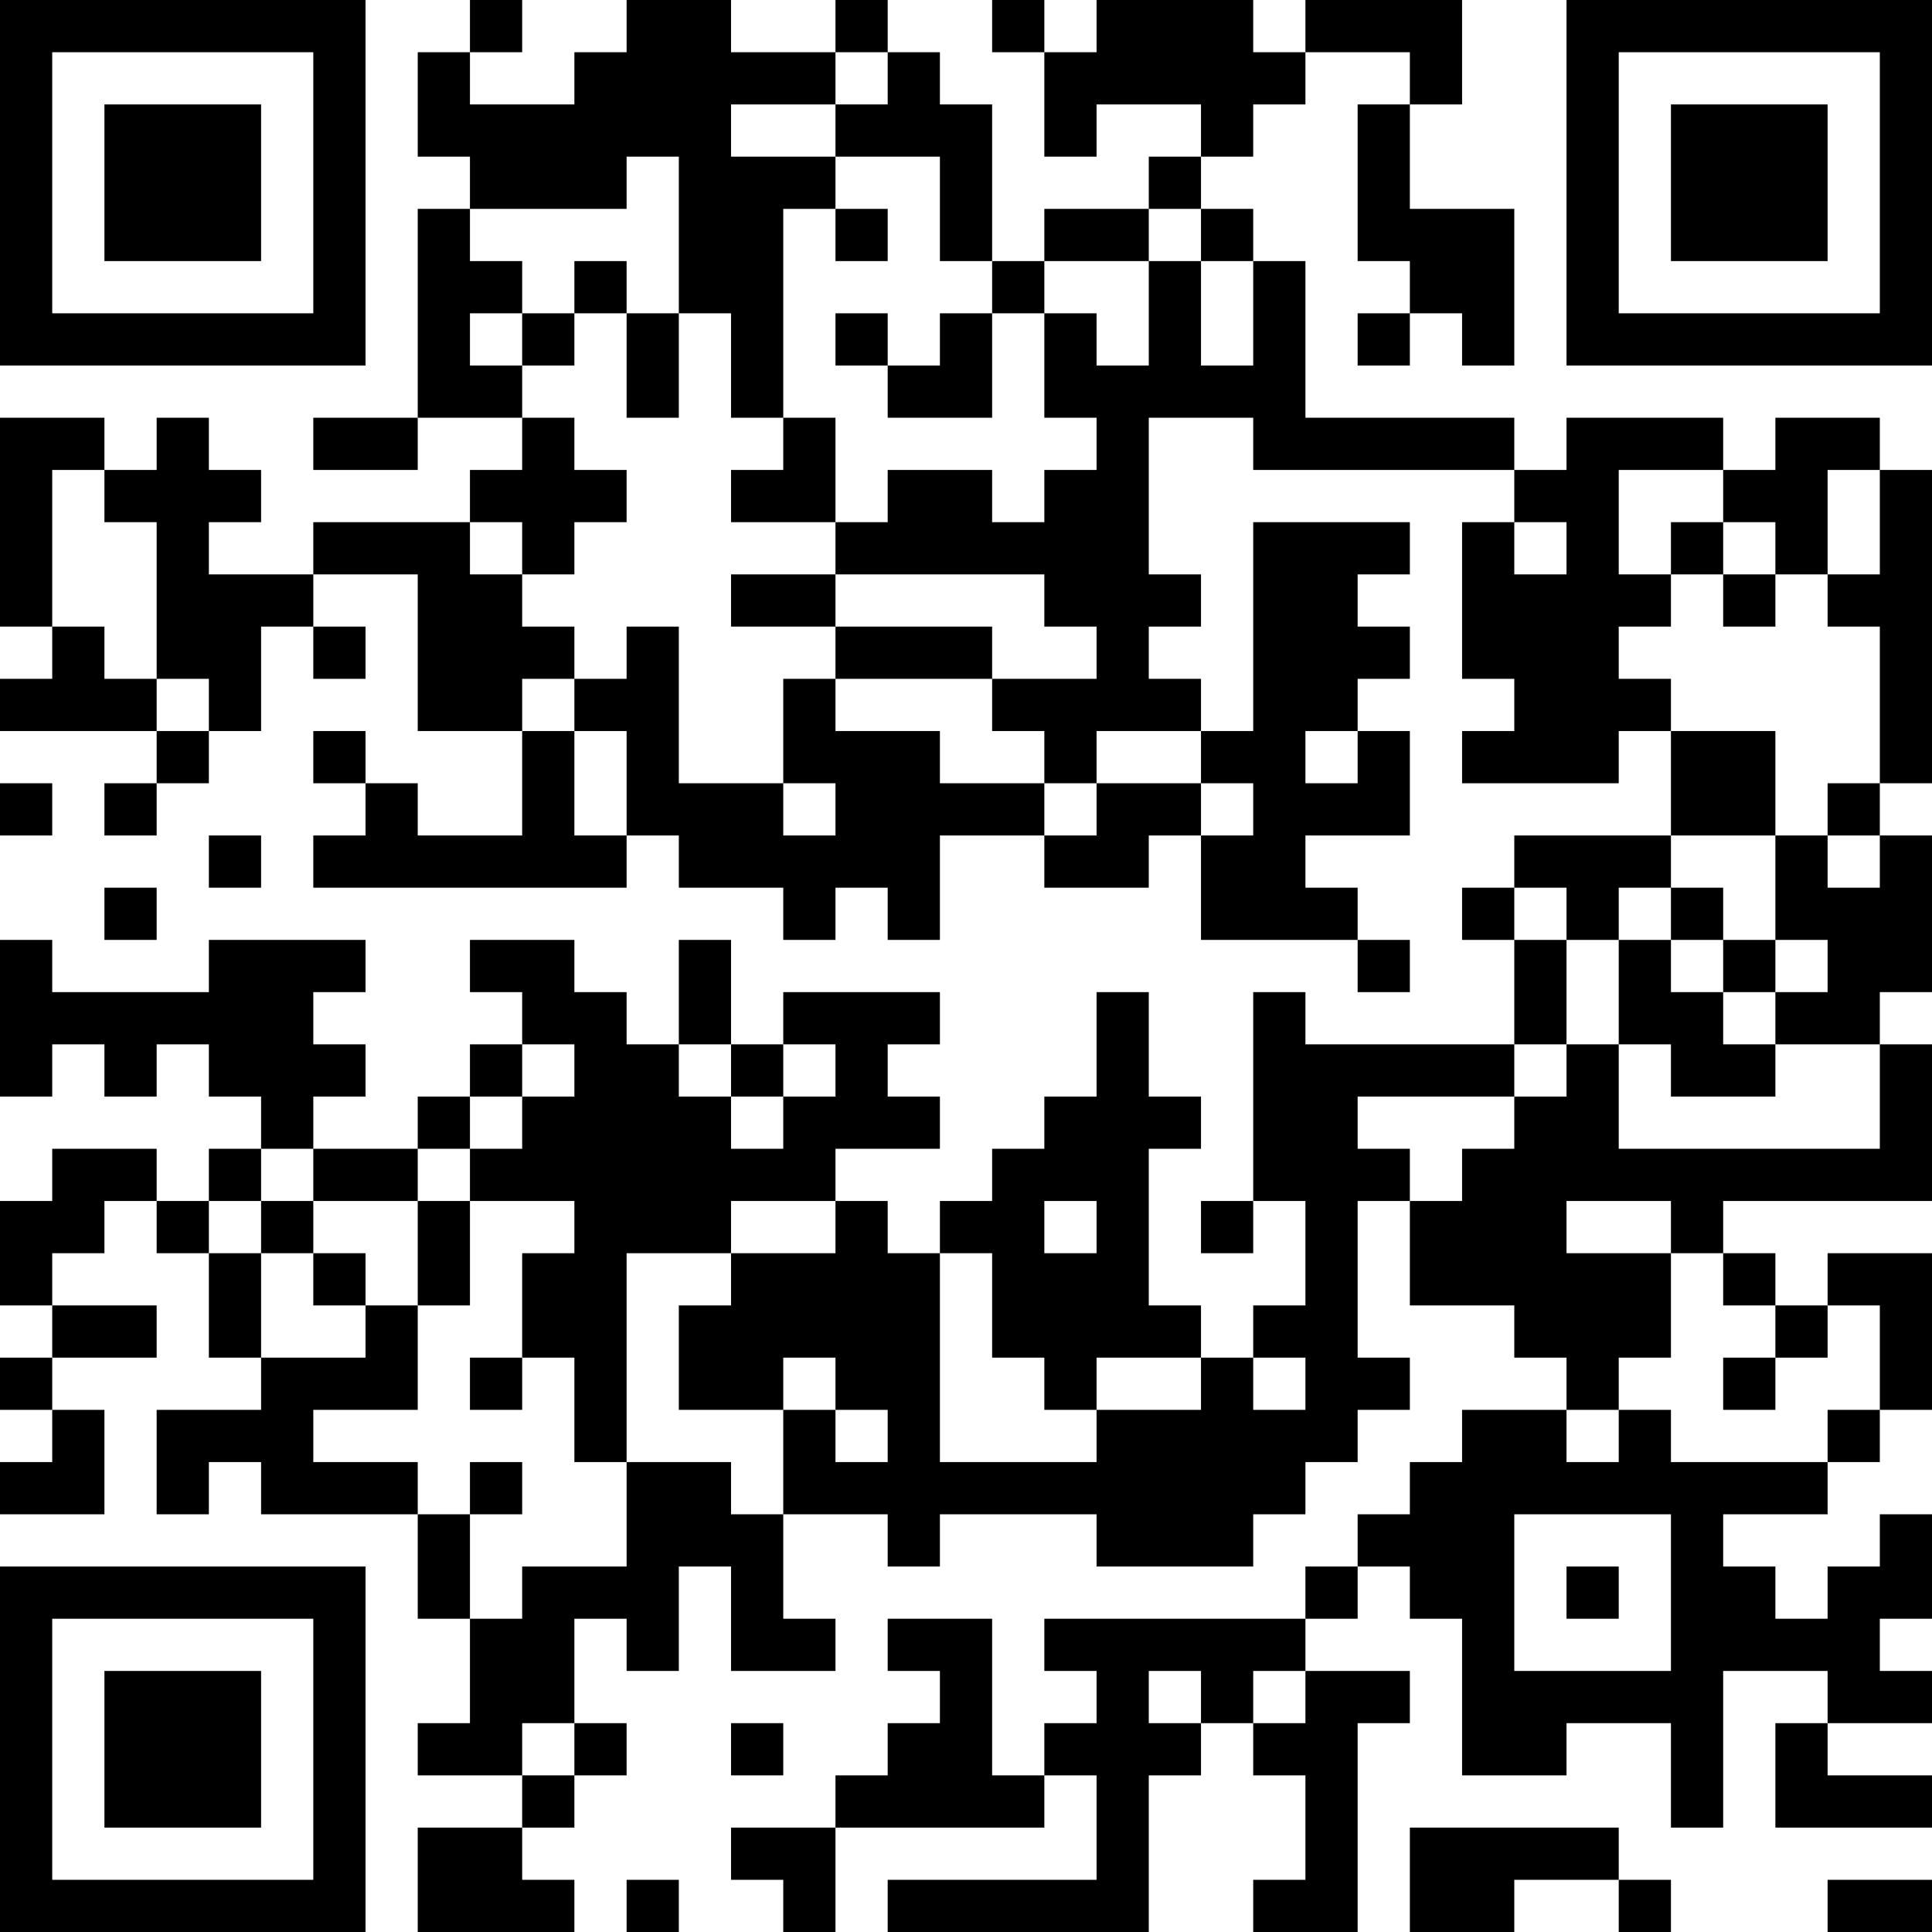 <?xml version="1.0" encoding="UTF-8"?>
<svg xmlns="http://www.w3.org/2000/svg" version="1.1" width="400" height="400" viewBox="0 0 400 400"><rect x="0" y="0" width="400" height="400" fill="#ffffff"/><g transform="scale(10.811)"><g transform="translate(0,0)"><path fill-rule="evenodd" d="M9 0L9 1L8 1L8 3L9 3L9 4L8 4L8 8L6 8L6 9L8 9L8 8L10 8L10 9L9 9L9 10L6 10L6 11L4 11L4 10L5 10L5 9L4 9L4 8L3 8L3 9L2 9L2 8L0 8L0 12L1 12L1 13L0 13L0 14L3 14L3 15L2 15L2 16L3 16L3 15L4 15L4 14L5 14L5 12L6 12L6 13L7 13L7 12L6 12L6 11L8 11L8 14L10 14L10 16L8 16L8 15L7 15L7 14L6 14L6 15L7 15L7 16L6 16L6 17L12 17L12 16L13 16L13 17L15 17L15 18L16 18L16 17L17 17L17 18L18 18L18 16L20 16L20 17L22 17L22 16L23 16L23 18L26 18L26 19L27 19L27 18L26 18L26 17L25 17L25 16L27 16L27 14L26 14L26 13L27 13L27 12L26 12L26 11L27 11L27 10L24 10L24 14L23 14L23 13L22 13L22 12L23 12L23 11L22 11L22 8L24 8L24 9L29 9L29 10L28 10L28 13L29 13L29 14L28 14L28 15L31 15L31 14L32 14L32 16L29 16L29 17L28 17L28 18L29 18L29 20L25 20L25 19L24 19L24 23L23 23L23 24L24 24L24 23L25 23L25 25L24 25L24 26L23 26L23 25L22 25L22 22L23 22L23 21L22 21L22 19L21 19L21 21L20 21L20 22L19 22L19 23L18 23L18 24L17 24L17 23L16 23L16 22L18 22L18 21L17 21L17 20L18 20L18 19L15 19L15 20L14 20L14 18L13 18L13 20L12 20L12 19L11 19L11 18L9 18L9 19L10 19L10 20L9 20L9 21L8 21L8 22L6 22L6 21L7 21L7 20L6 20L6 19L7 19L7 18L4 18L4 19L1 19L1 18L0 18L0 21L1 21L1 20L2 20L2 21L3 21L3 20L4 20L4 21L5 21L5 22L4 22L4 23L3 23L3 22L1 22L1 23L0 23L0 25L1 25L1 26L0 26L0 27L1 27L1 28L0 28L0 29L2 29L2 27L1 27L1 26L3 26L3 25L1 25L1 24L2 24L2 23L3 23L3 24L4 24L4 26L5 26L5 27L3 27L3 29L4 29L4 28L5 28L5 29L8 29L8 31L9 31L9 33L8 33L8 34L10 34L10 35L8 35L8 37L11 37L11 36L10 36L10 35L11 35L11 34L12 34L12 33L11 33L11 31L12 31L12 32L13 32L13 30L14 30L14 32L16 32L16 31L15 31L15 29L17 29L17 30L18 30L18 29L21 29L21 30L24 30L24 29L25 29L25 28L26 28L26 27L27 27L27 26L26 26L26 23L27 23L27 25L29 25L29 26L30 26L30 27L28 27L28 28L27 28L27 29L26 29L26 30L25 30L25 31L20 31L20 32L21 32L21 33L20 33L20 34L19 34L19 31L17 31L17 32L18 32L18 33L17 33L17 34L16 34L16 35L14 35L14 36L15 36L15 37L16 37L16 35L20 35L20 34L21 34L21 36L17 36L17 37L22 37L22 34L23 34L23 33L24 33L24 34L25 34L25 36L24 36L24 37L26 37L26 33L27 33L27 32L25 32L25 31L26 31L26 30L27 30L27 31L28 31L28 34L30 34L30 33L32 33L32 35L33 35L33 32L35 32L35 33L34 33L34 35L37 35L37 34L35 34L35 33L37 33L37 32L36 32L36 31L37 31L37 29L36 29L36 30L35 30L35 31L34 31L34 30L33 30L33 29L35 29L35 28L36 28L36 27L37 27L37 24L35 24L35 25L34 25L34 24L33 24L33 23L37 23L37 20L36 20L36 19L37 19L37 16L36 16L36 15L37 15L37 9L36 9L36 8L34 8L34 9L33 9L33 8L30 8L30 9L29 9L29 8L25 8L25 5L24 5L24 4L23 4L23 3L24 3L24 2L25 2L25 1L27 1L27 2L26 2L26 5L27 5L27 6L26 6L26 7L27 7L27 6L28 6L28 7L29 7L29 4L27 4L27 2L28 2L28 0L25 0L25 1L24 1L24 0L21 0L21 1L20 1L20 0L19 0L19 1L20 1L20 3L21 3L21 2L23 2L23 3L22 3L22 4L20 4L20 5L19 5L19 2L18 2L18 1L17 1L17 0L16 0L16 1L14 1L14 0L12 0L12 1L11 1L11 2L9 2L9 1L10 1L10 0ZM16 1L16 2L14 2L14 3L16 3L16 4L15 4L15 8L14 8L14 6L13 6L13 3L12 3L12 4L9 4L9 5L10 5L10 6L9 6L9 7L10 7L10 8L11 8L11 9L12 9L12 10L11 10L11 11L10 11L10 10L9 10L9 11L10 11L10 12L11 12L11 13L10 13L10 14L11 14L11 16L12 16L12 14L11 14L11 13L12 13L12 12L13 12L13 15L15 15L15 16L16 16L16 15L15 15L15 13L16 13L16 14L18 14L18 15L20 15L20 16L21 16L21 15L23 15L23 16L24 16L24 15L23 15L23 14L21 14L21 15L20 15L20 14L19 14L19 13L21 13L21 12L20 12L20 11L16 11L16 10L17 10L17 9L19 9L19 10L20 10L20 9L21 9L21 8L20 8L20 6L21 6L21 7L22 7L22 5L23 5L23 7L24 7L24 5L23 5L23 4L22 4L22 5L20 5L20 6L19 6L19 5L18 5L18 3L16 3L16 2L17 2L17 1ZM16 4L16 5L17 5L17 4ZM11 5L11 6L10 6L10 7L11 7L11 6L12 6L12 8L13 8L13 6L12 6L12 5ZM16 6L16 7L17 7L17 8L19 8L19 6L18 6L18 7L17 7L17 6ZM15 8L15 9L14 9L14 10L16 10L16 8ZM1 9L1 12L2 12L2 13L3 13L3 14L4 14L4 13L3 13L3 10L2 10L2 9ZM31 9L31 11L32 11L32 12L31 12L31 13L32 13L32 14L34 14L34 16L32 16L32 17L31 17L31 18L30 18L30 17L29 17L29 18L30 18L30 20L29 20L29 21L26 21L26 22L27 22L27 23L28 23L28 22L29 22L29 21L30 21L30 20L31 20L31 22L36 22L36 20L34 20L34 19L35 19L35 18L34 18L34 16L35 16L35 17L36 17L36 16L35 16L35 15L36 15L36 12L35 12L35 11L36 11L36 9L35 9L35 11L34 11L34 10L33 10L33 9ZM29 10L29 11L30 11L30 10ZM32 10L32 11L33 11L33 12L34 12L34 11L33 11L33 10ZM14 11L14 12L16 12L16 13L19 13L19 12L16 12L16 11ZM25 14L25 15L26 15L26 14ZM0 15L0 16L1 16L1 15ZM4 16L4 17L5 17L5 16ZM2 17L2 18L3 18L3 17ZM32 17L32 18L31 18L31 20L32 20L32 21L34 21L34 20L33 20L33 19L34 19L34 18L33 18L33 17ZM32 18L32 19L33 19L33 18ZM10 20L10 21L9 21L9 22L8 22L8 23L6 23L6 22L5 22L5 23L4 23L4 24L5 24L5 26L7 26L7 25L8 25L8 27L6 27L6 28L8 28L8 29L9 29L9 31L10 31L10 30L12 30L12 28L14 28L14 29L15 29L15 27L16 27L16 28L17 28L17 27L16 27L16 26L15 26L15 27L13 27L13 25L14 25L14 24L16 24L16 23L14 23L14 24L12 24L12 28L11 28L11 26L10 26L10 24L11 24L11 23L9 23L9 22L10 22L10 21L11 21L11 20ZM13 20L13 21L14 21L14 22L15 22L15 21L16 21L16 20L15 20L15 21L14 21L14 20ZM5 23L5 24L6 24L6 25L7 25L7 24L6 24L6 23ZM8 23L8 25L9 25L9 23ZM20 23L20 24L21 24L21 23ZM30 23L30 24L32 24L32 26L31 26L31 27L30 27L30 28L31 28L31 27L32 27L32 28L35 28L35 27L36 27L36 25L35 25L35 26L34 26L34 25L33 25L33 24L32 24L32 23ZM18 24L18 28L21 28L21 27L23 27L23 26L21 26L21 27L20 27L20 26L19 26L19 24ZM9 26L9 27L10 27L10 26ZM24 26L24 27L25 27L25 26ZM33 26L33 27L34 27L34 26ZM9 28L9 29L10 29L10 28ZM29 29L29 32L32 32L32 29ZM30 30L30 31L31 31L31 30ZM22 32L22 33L23 33L23 32ZM24 32L24 33L25 33L25 32ZM10 33L10 34L11 34L11 33ZM14 33L14 34L15 34L15 33ZM27 35L27 37L29 37L29 36L31 36L31 37L32 37L32 36L31 36L31 35ZM12 36L12 37L13 37L13 36ZM35 36L35 37L37 37L37 36ZM0 0L0 7L7 7L7 0ZM1 1L1 6L6 6L6 1ZM2 2L2 5L5 5L5 2ZM30 0L30 7L37 7L37 0ZM31 1L31 6L36 6L36 1ZM32 2L32 5L35 5L35 2ZM0 30L0 37L7 37L7 30ZM1 31L1 36L6 36L6 31ZM2 32L2 35L5 35L5 32Z" fill="#000000"/></g></g></svg>
